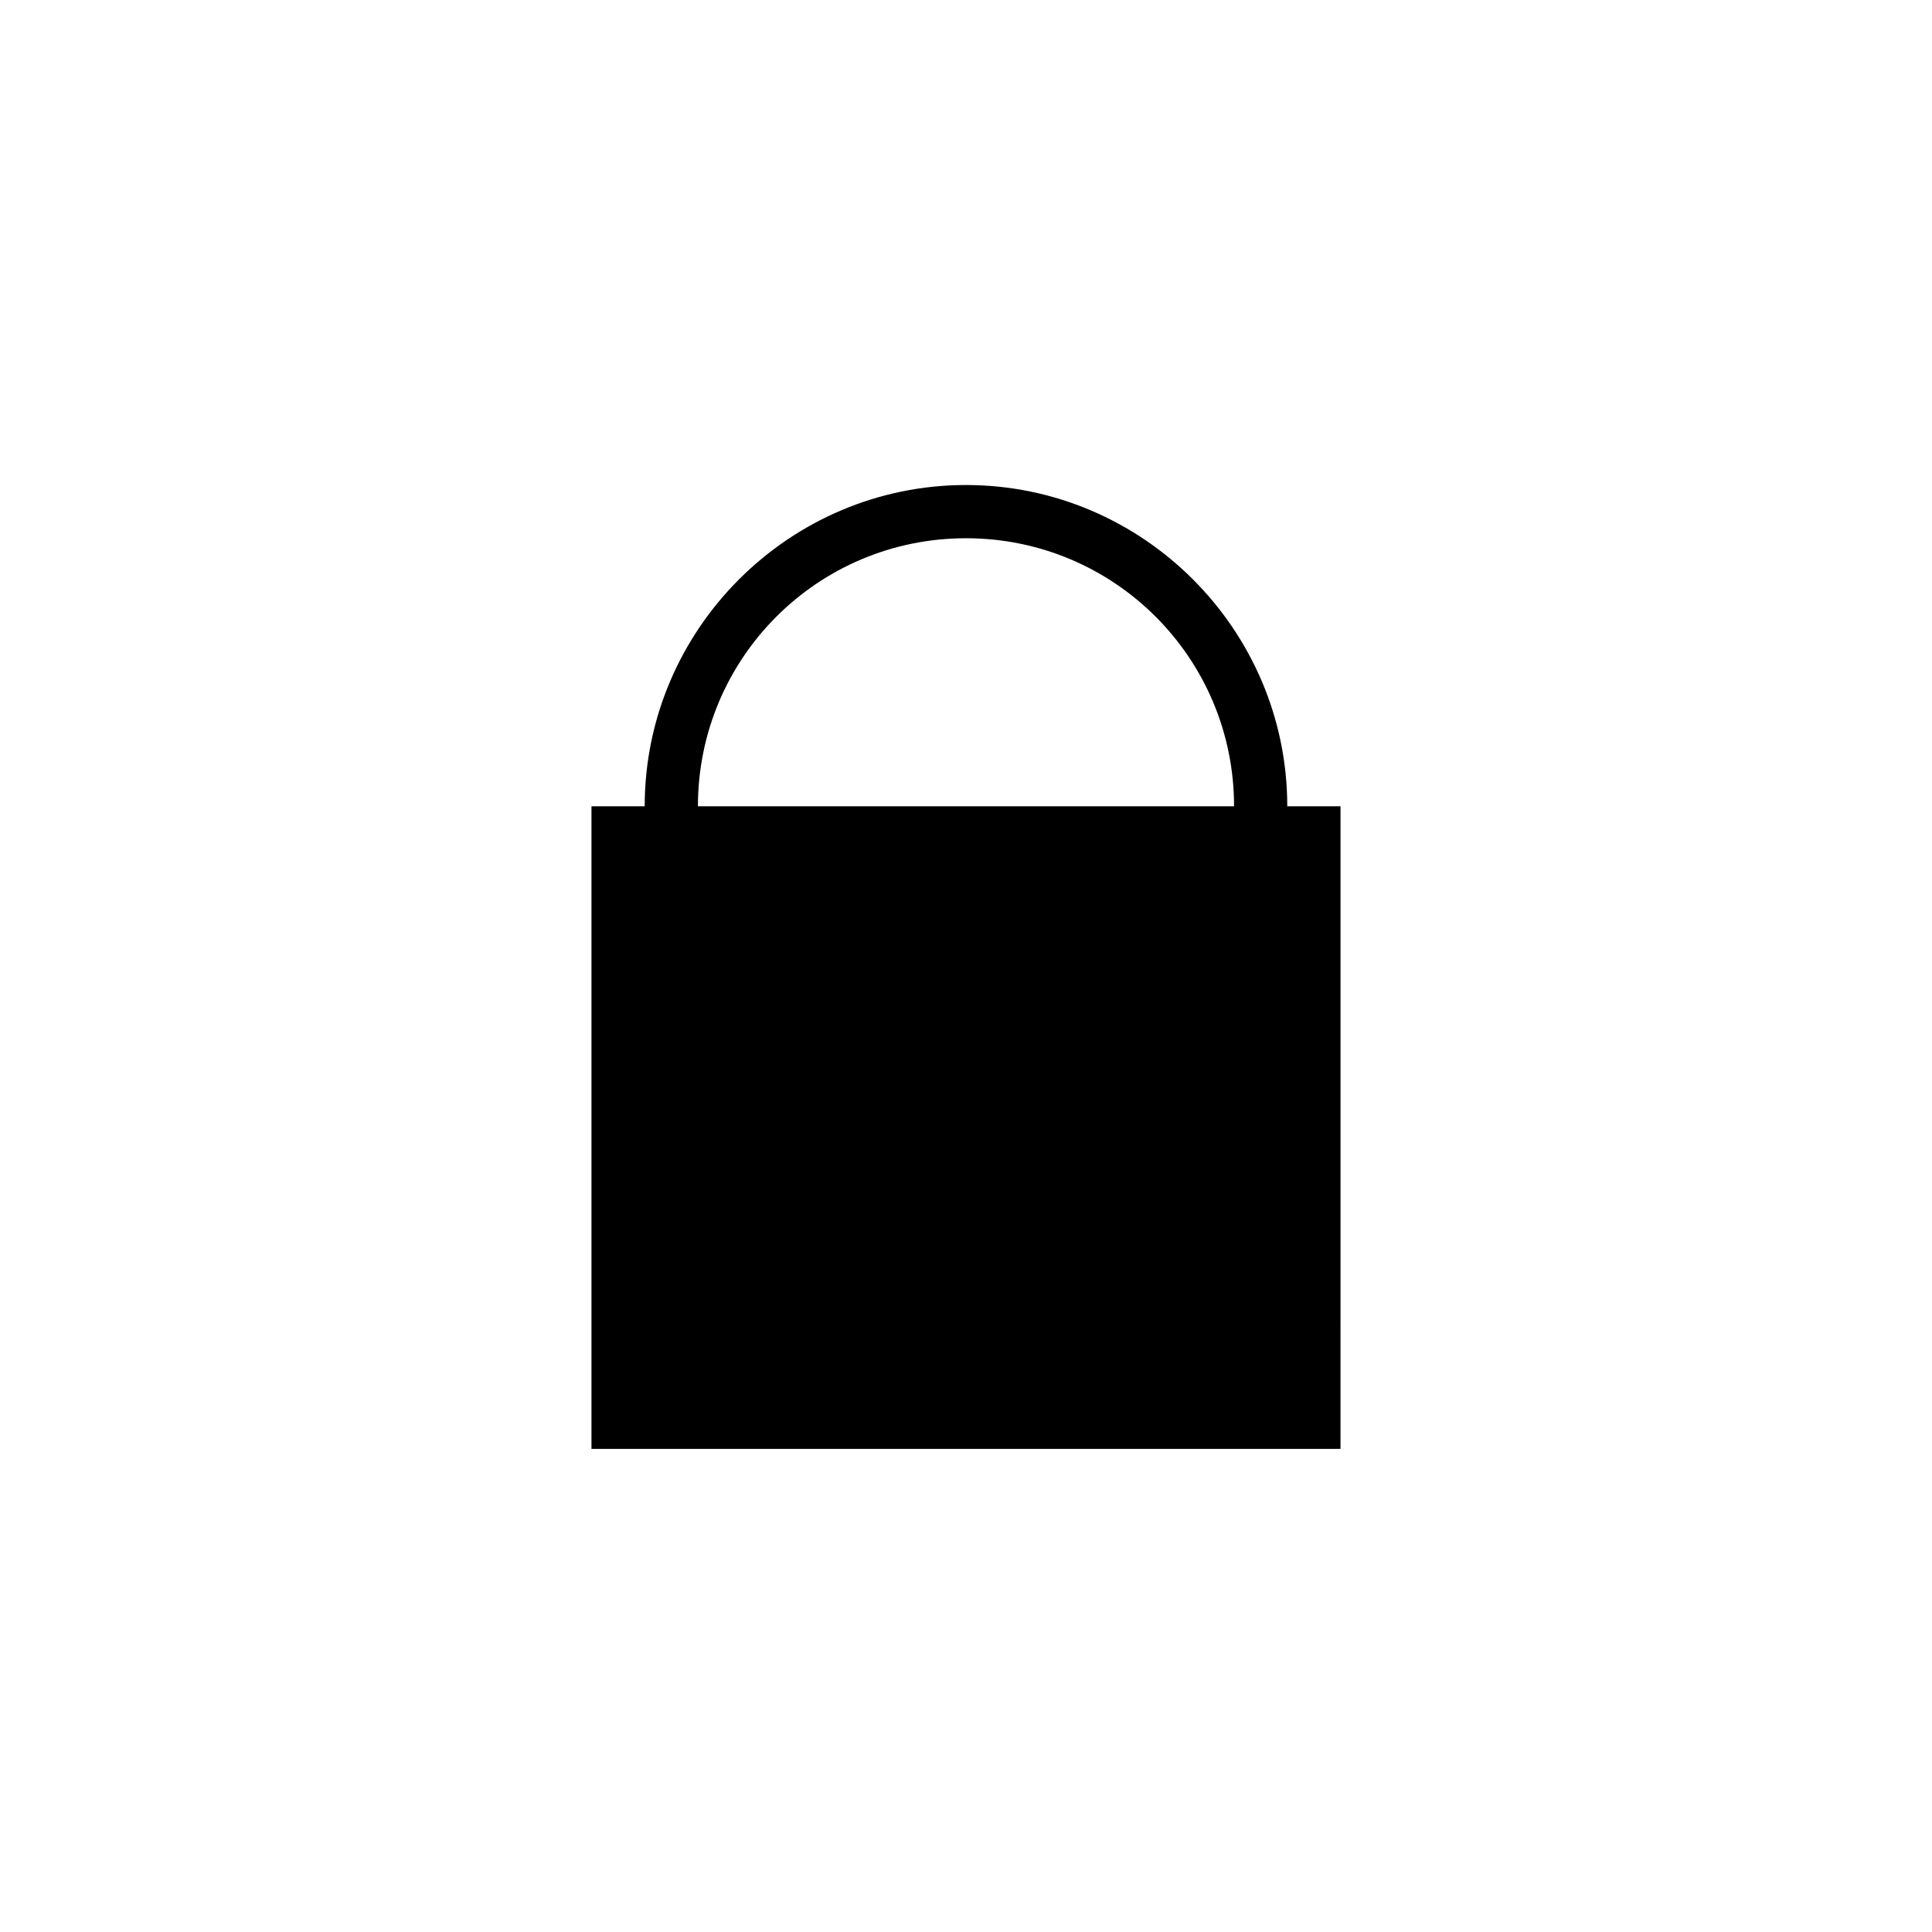 <?xml version="1.0" encoding="UTF-8"?>
<!-- Uploaded to: ICON Repo, www.iconrepo.com, Generator: ICON Repo Mixer Tools -->
<svg fill="#000000" width="800px" height="800px" version="1.1" viewBox="144 144 512 512" xmlns="http://www.w3.org/2000/svg">
 <path d="m485.14 357.68c0-46.855-38.289-85.145-85.145-85.145-46.855 0-85.145 38.289-85.145 85.145h-14.105v170.29h198.5l0.004-170.29zm-85.141-71.039c39.297 0 71.039 31.738 71.039 71.039h-142.08c0-39.297 31.742-71.039 71.039-71.039z"/>
</svg>